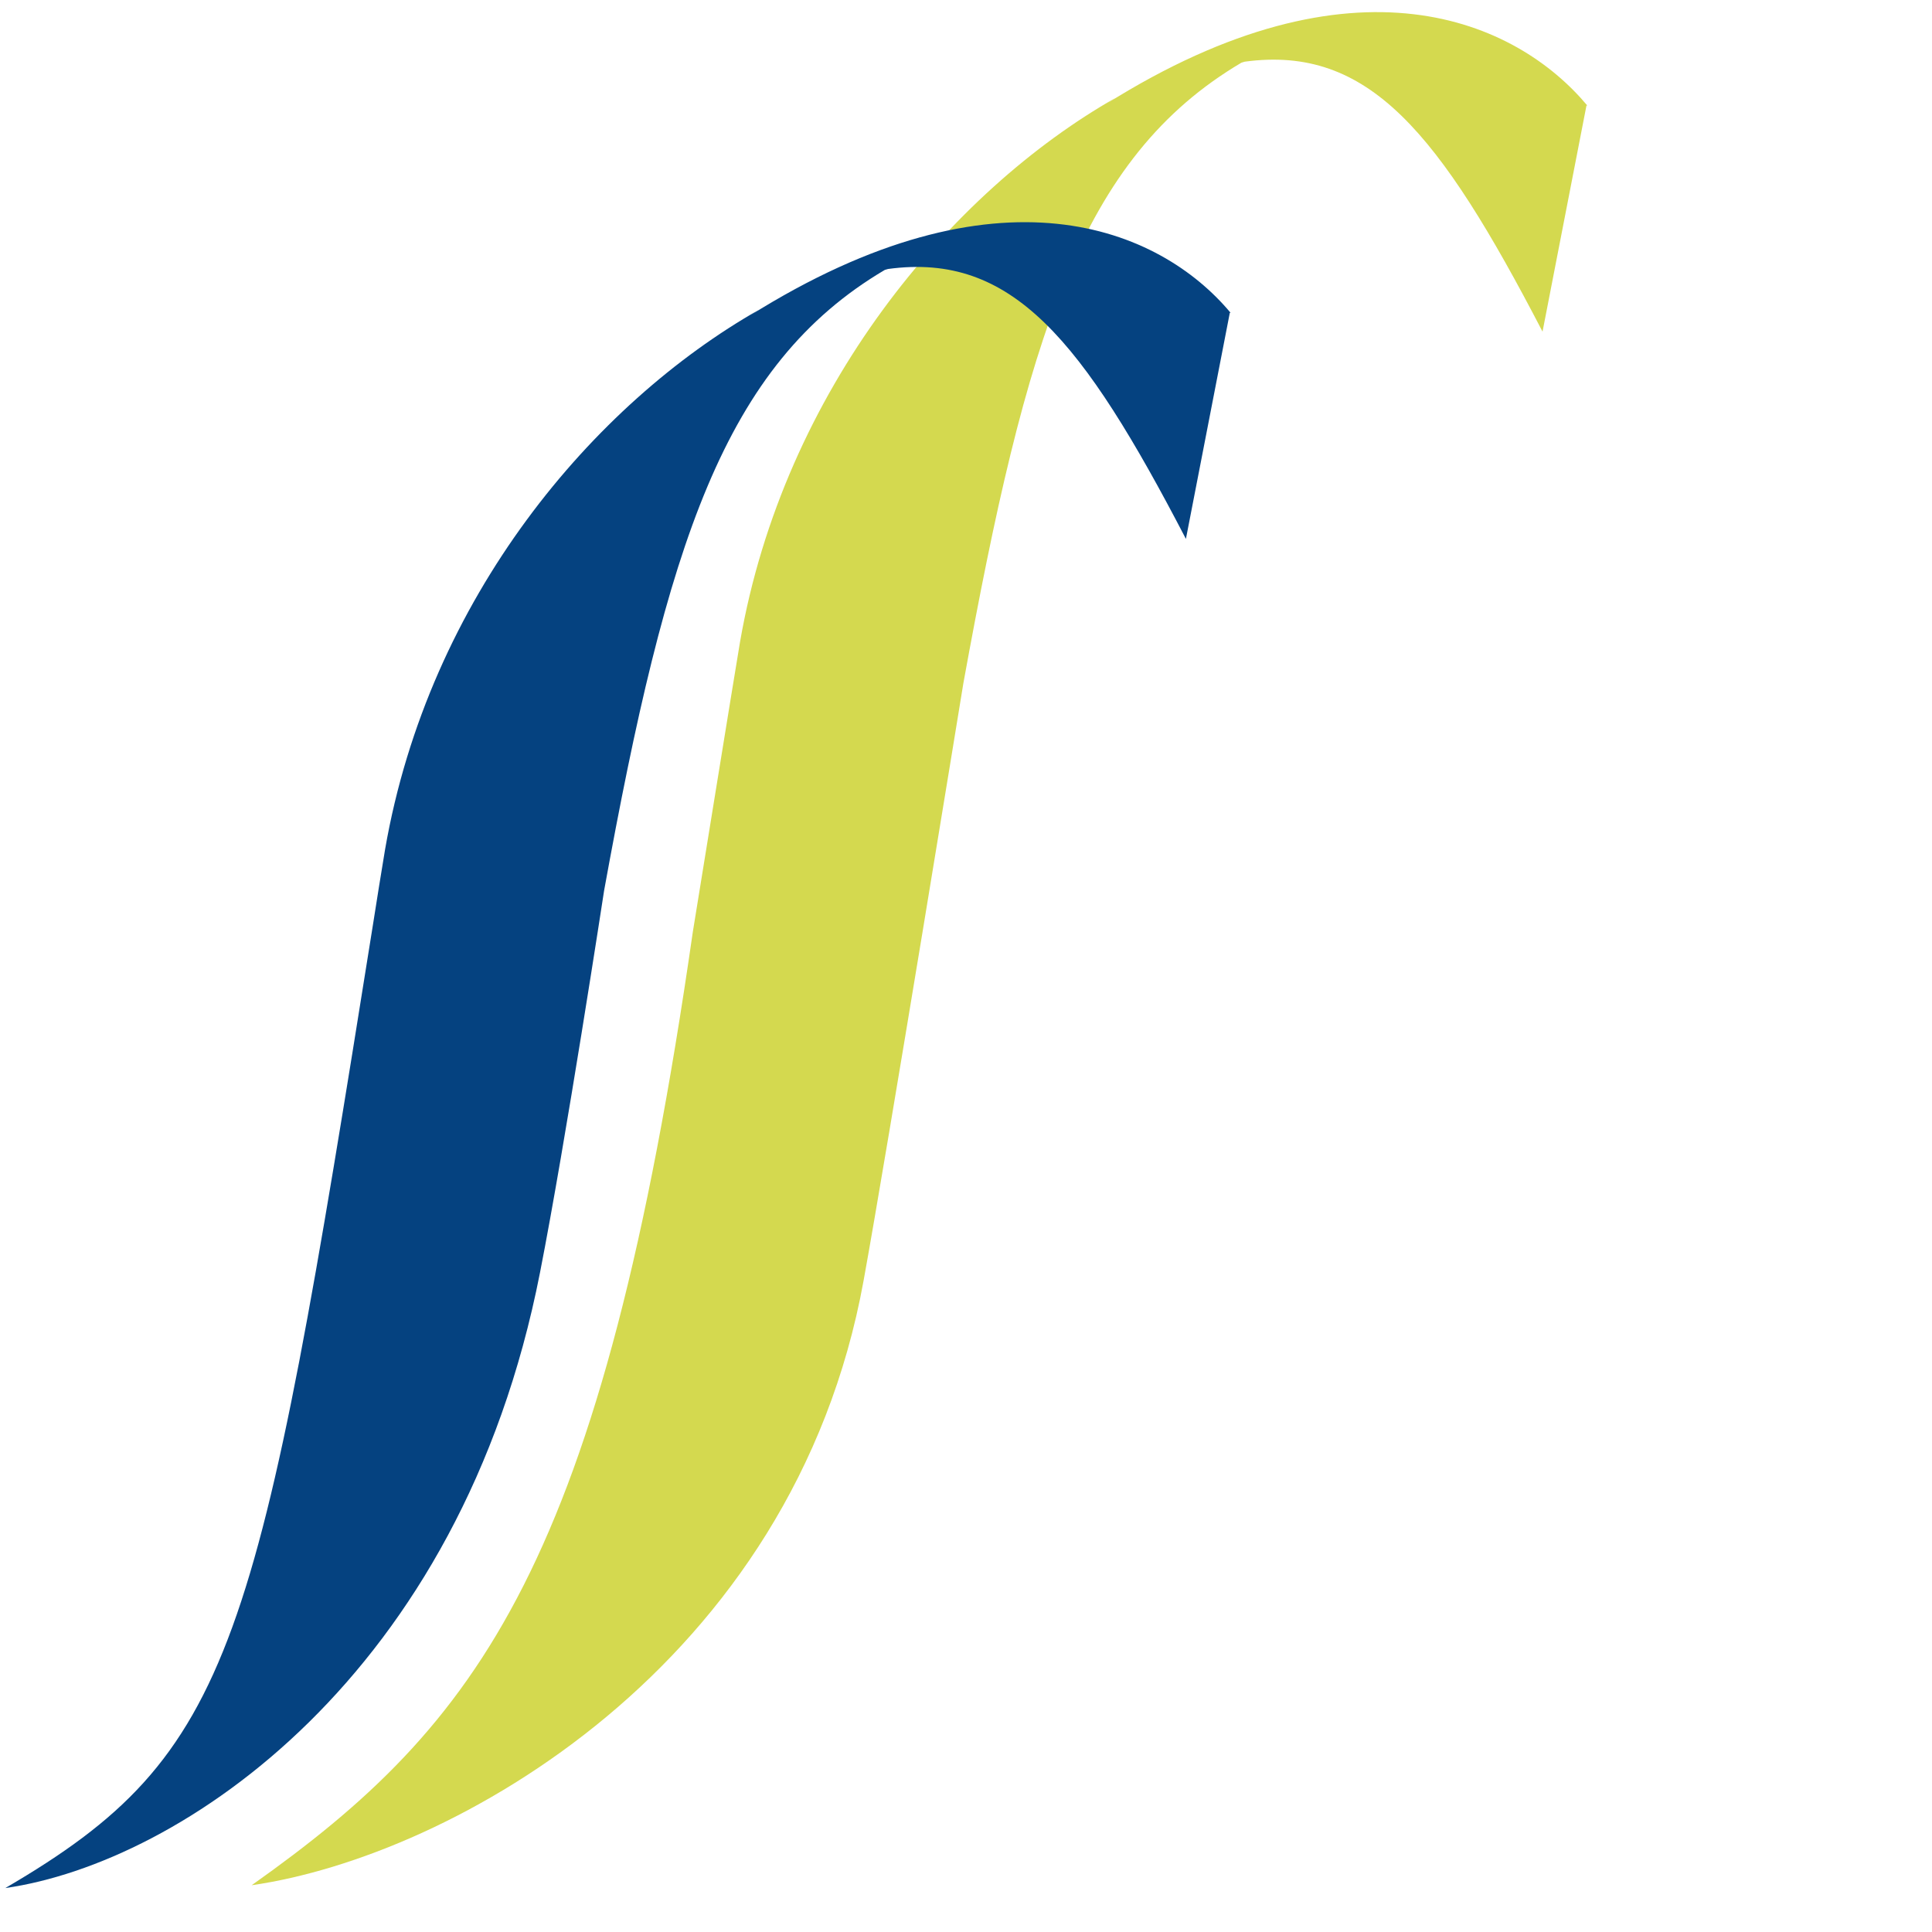 <svg xmlns="http://www.w3.org/2000/svg" viewBox="0 0 58 58">
<path fill-rule="evenodd" clip-rule="evenodd" d="M37.365 1.852C41.095 1.346 43.204 3.979 46.308 9.956L47.627 3.167H47.651C45.523 0.623 40.684 -1.581 33.208 3.12L33.499 2.932C28.541 5.75 23.53 11.695 22.215 19.278C22.119 19.832 20.798 27.983 20.798 27.983C18.069 46.972 14.397 51.752 7.555 56.596C7.338 56.75 7.555 56.596 7.555 56.596C13.574 55.731 23.824 50.019 25.926 38.443C26.64 34.514 28.921 20.512 28.921 20.512C30.805 10.138 32.428 4.739 37.27 1.881L37.365 1.852Z" fill="#D4D94F"></path>
<path fill-rule="evenodd" clip-rule="evenodd" d="M35.602 16.178C32.495 10.202 30.388 7.569 26.659 8.075L26.563 8.103C21.72 10.961 20.02 
16.36 18.136 26.734C18.136 26.734 16.981 34.287 
16.211 38.205C13.835 50.334 5.424 55.926 0.159 
56.681C7.08 52.643 7.733 49.466 11.199 27.744C11.316 
26.996 11.436 26.249 11.56 25.502C12.875 17.919 17.833 12.113 
22.792 9.295L22.5 9.481C29.979 4.781 34.816 6.845 36.943 
9.39H36.92L35.602 16.178ZM43.264
" fill="#054280"></path>
</svg>